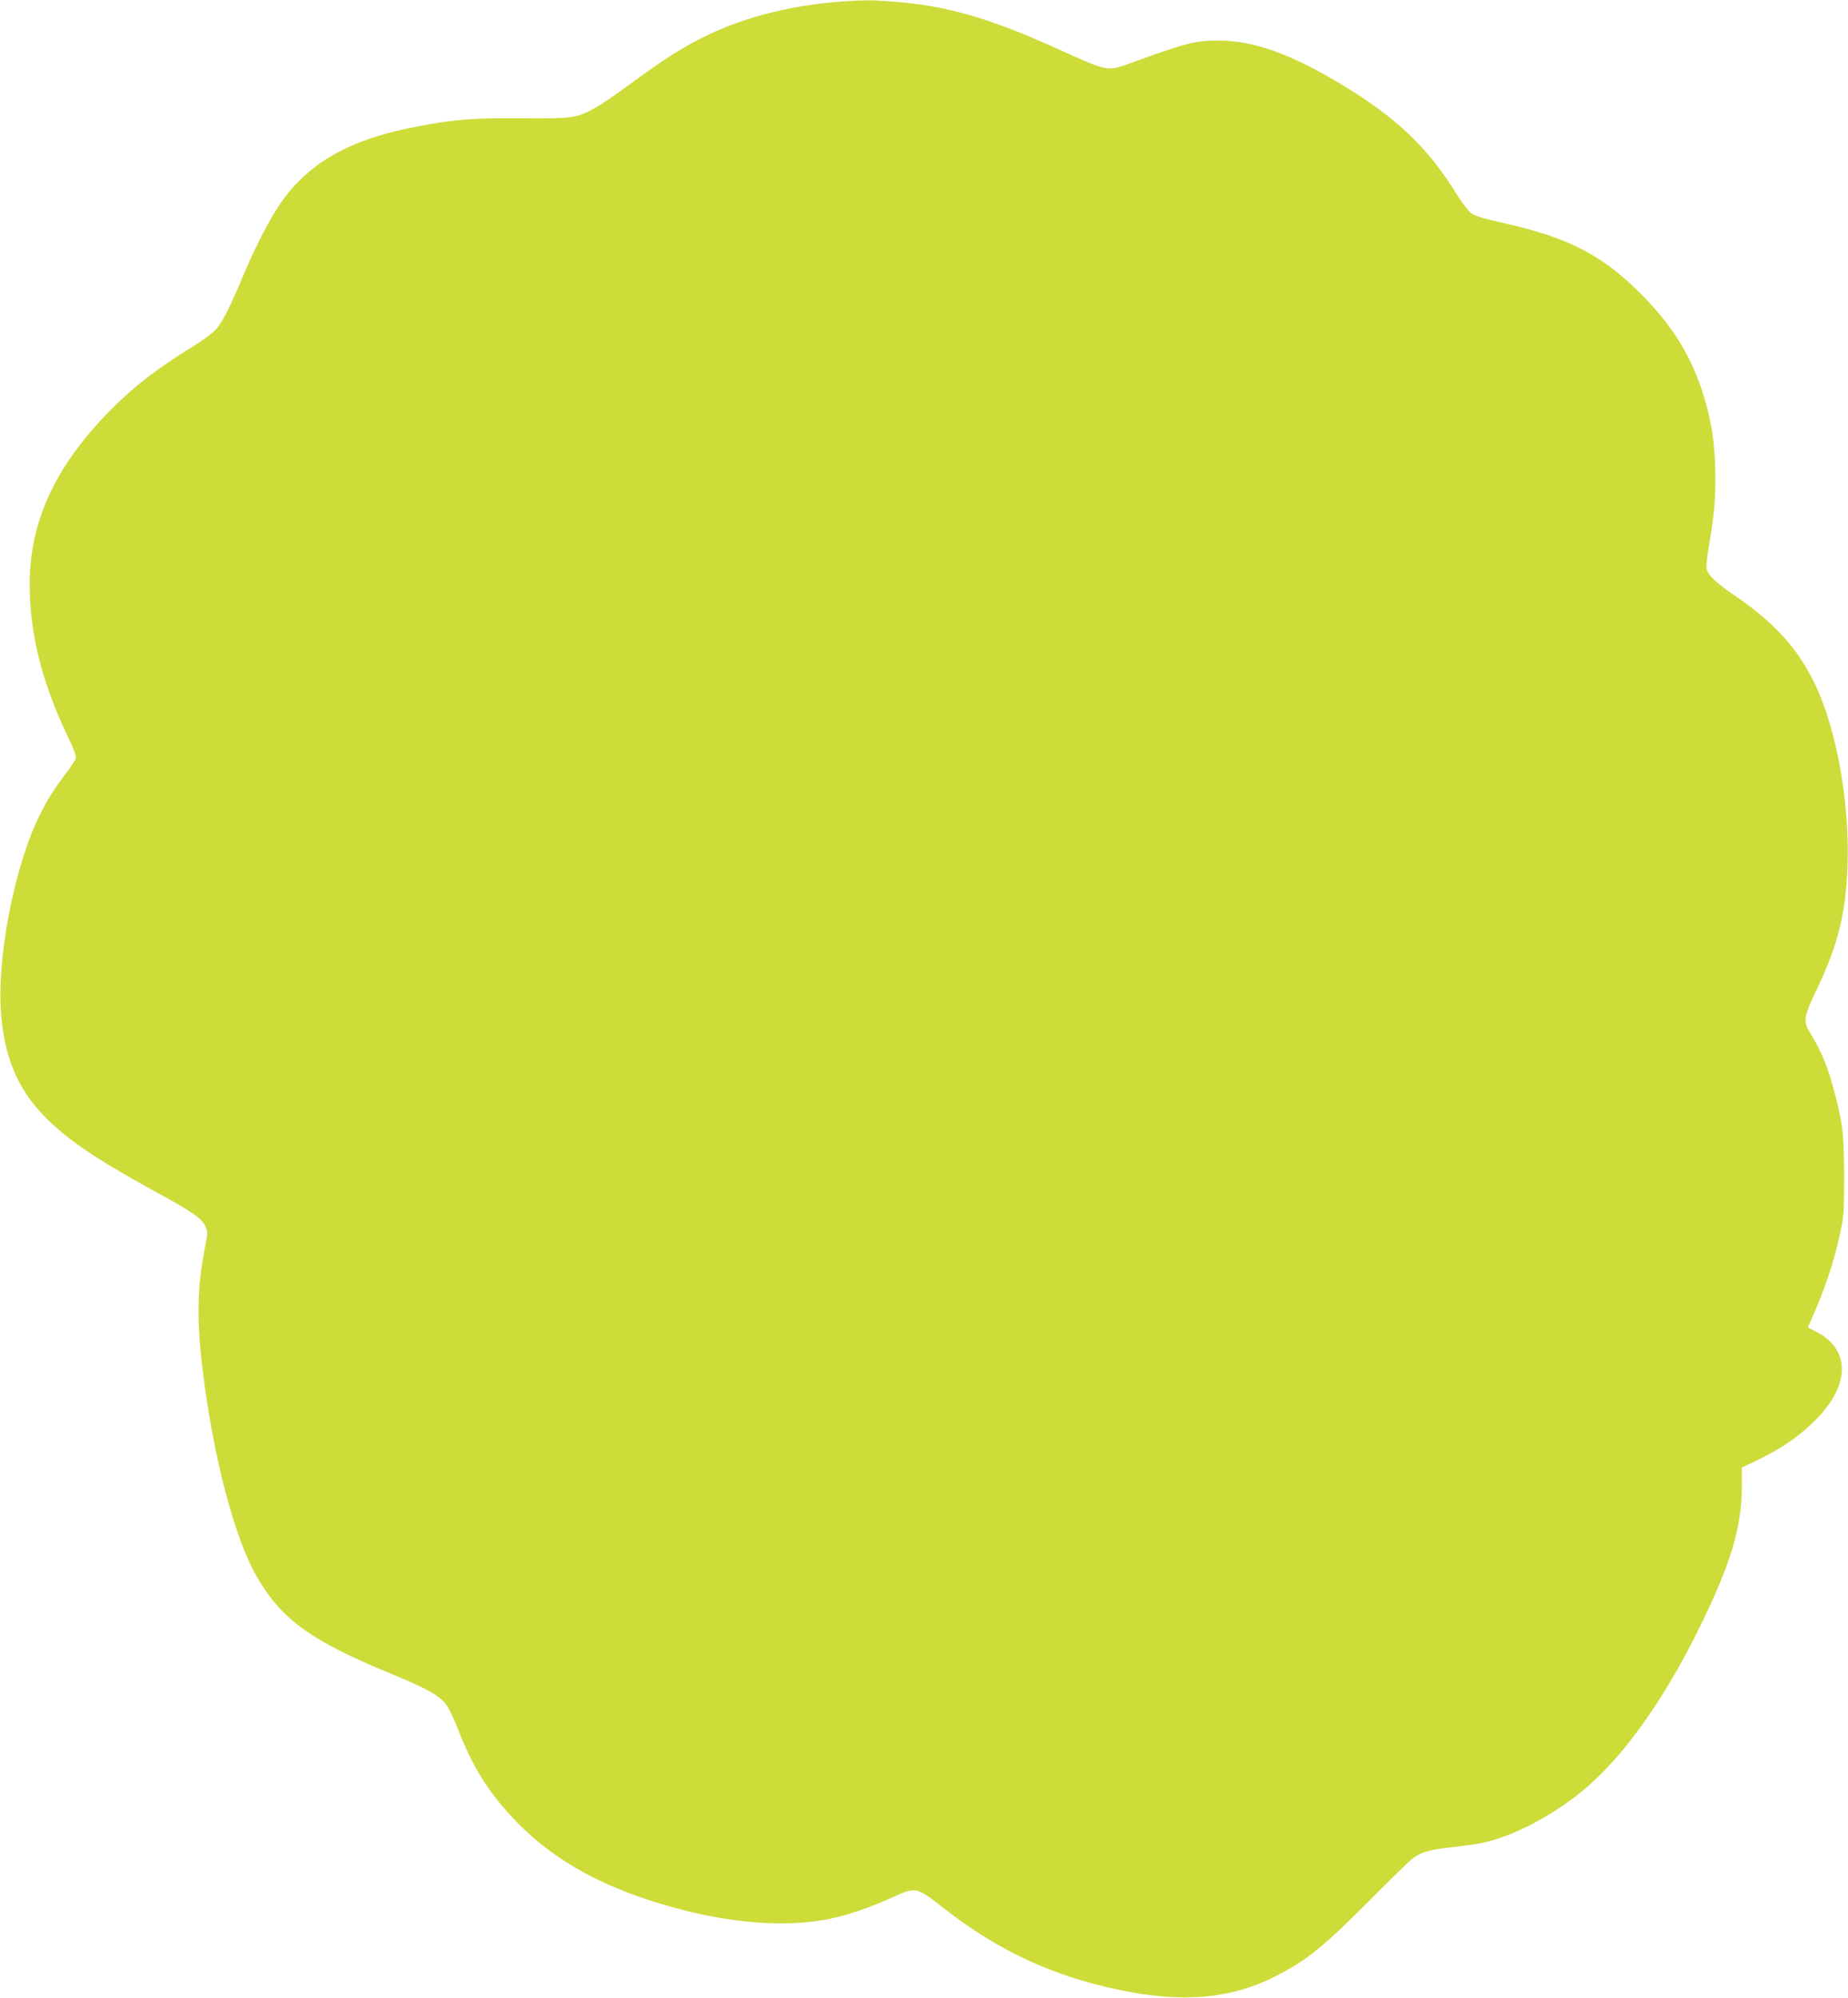 <?xml version="1.0" standalone="no"?>
<!DOCTYPE svg PUBLIC "-//W3C//DTD SVG 20010904//EN"
 "http://www.w3.org/TR/2001/REC-SVG-20010904/DTD/svg10.dtd">
<svg version="1.0" xmlns="http://www.w3.org/2000/svg"
 width="1184pt" height="1280pt" viewBox="0 0 1184 1280"
 preserveAspectRatio="xMidYMid meet">
<g transform="translate(0,1280) scale(0.1,-0.1)"
fill="#cddc39" stroke="none">
<path d="M5435 12793 c-343 -20 -662 -99 -920 -227 -150 -74 -256 -142 -480
-306 -88 -65 -189 -134 -225 -153 -117 -64 -141 -67 -465 -65 -309 3 -422 -6
-650 -48 -436 -80 -702 -224 -887 -481 -70 -97 -168 -284 -243 -463 -88 -212
-140 -314 -180 -359 -21 -23 -79 -67 -129 -98 -257 -158 -410 -278 -571 -444
-337 -349 -495 -698 -495 -1092 0 -315 77 -624 241 -969 43 -89 59 -133 54
-148 -4 -12 -29 -50 -56 -86 -82 -109 -124 -175 -172 -271 -165 -328 -282
-934 -249 -1291 38 -423 210 -664 677 -949 72 -44 211 -124 310 -178 230 -125
295 -169 319 -218 18 -38 18 -41 -3 -152 -47 -245 -51 -444 -16 -745 67 -571
206 -1105 353 -1357 160 -273 345 -406 862 -619 231 -95 312 -141 354 -203 15
-21 50 -97 77 -167 86 -221 189 -386 341 -548 263 -281 600 -465 1083 -591
355 -92 690 -113 952 -59 109 22 261 74 391 133 161 74 161 74 337 -64 347
-272 701 -437 1128 -525 402 -84 706 -58 992 84 199 100 310 188 600 480 138
139 266 264 286 279 53 40 108 56 253 72 72 8 156 20 186 26 208 42 476 185
680 361 247 214 500 574 720 1023 200 407 270 642 270 905 l0 117 108 52 c152
74 264 152 363 252 224 224 226 453 6 566 l-54 28 49 113 c68 159 123 328 155
479 26 120 28 143 28 378 -1 271 -7 330 -66 554 -34 131 -78 241 -140 343 -60
98 -58 112 34 305 133 280 183 483 194 783 14 406 -69 874 -207 1163 -110 232
-261 398 -524 577 -110 75 -162 124 -172 165 -3 13 3 79 15 147 33 196 41 283
41 433 0 218 -25 379 -86 565 -79 237 -198 424 -394 620 -248 248 -463 358
-878 451 -129 29 -184 45 -207 64 -18 13 -58 66 -90 117 -186 302 -386 493
-737 705 -324 196 -566 283 -788 283 -155 0 -204 -13 -585 -151 -129 -46 -132
-46 -445 96 -441 200 -716 279 -1060 305 -129 10 -174 10 -285 3z"/>
</g>
</svg>
